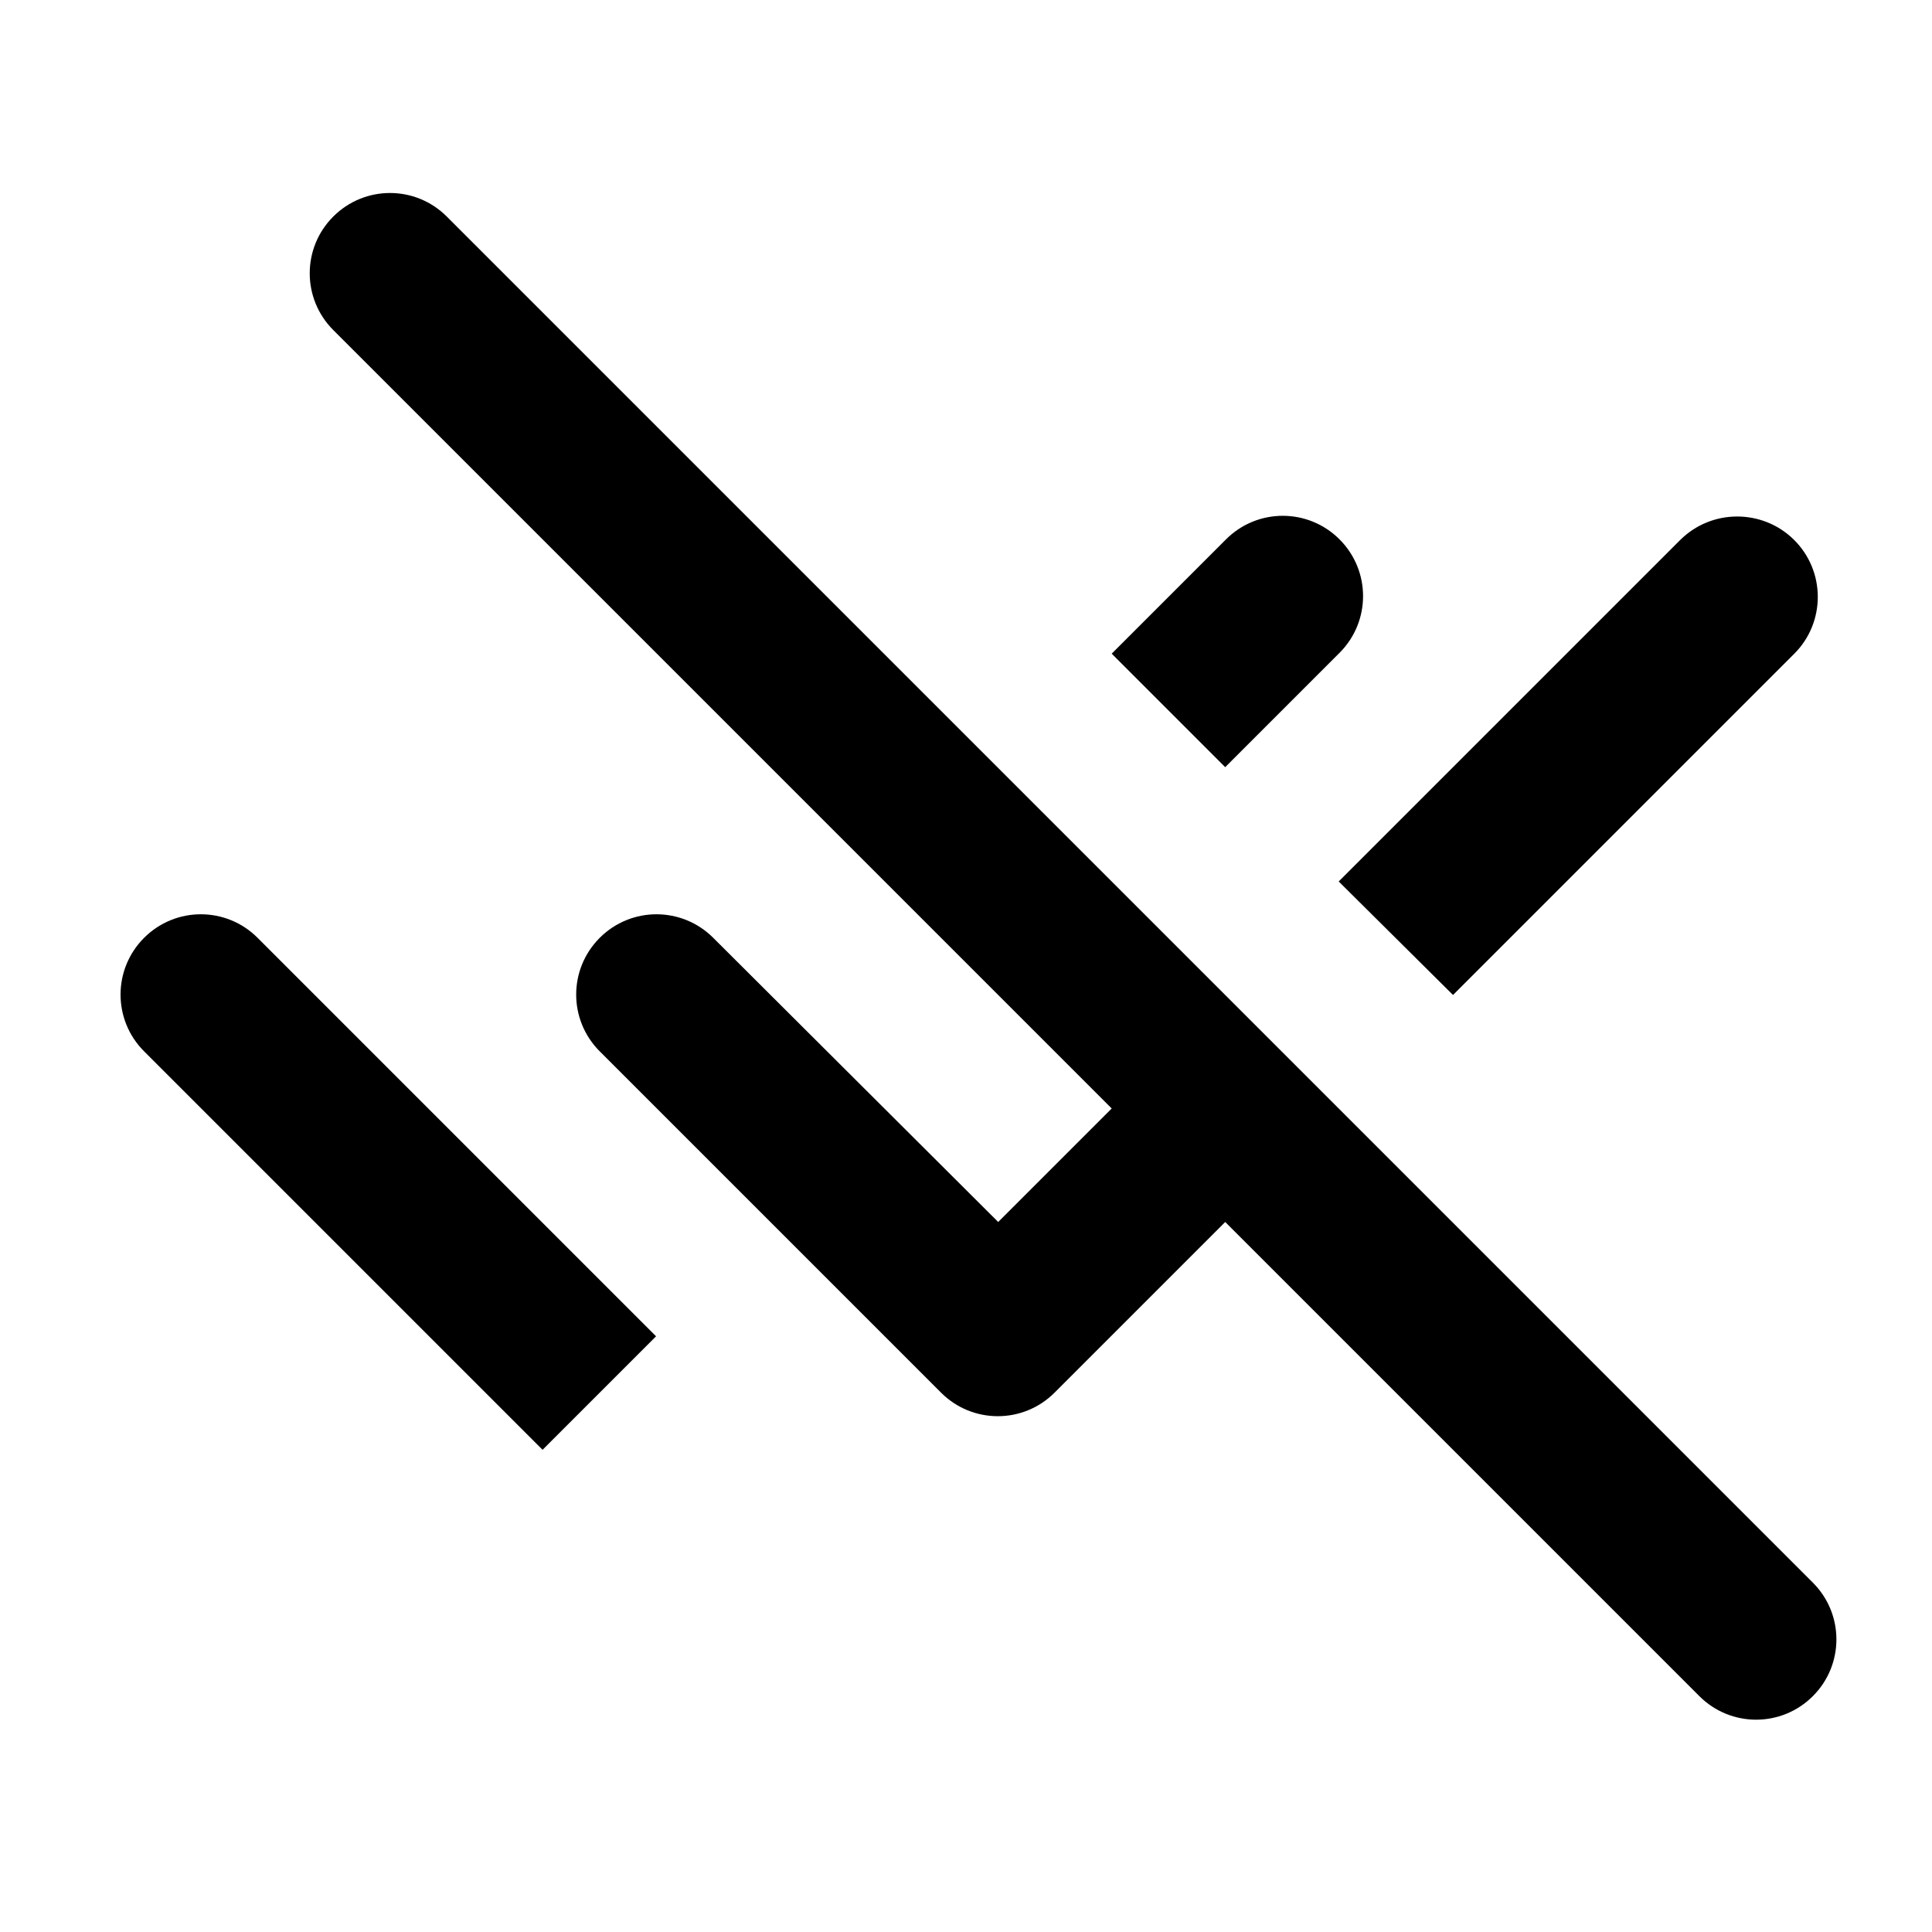 <svg xmlns="http://www.w3.org/2000/svg" enable-background="new 0 0 24 24" viewBox="0 0 24 24" fill="currentColor"><g><rect fill="none" height="24" width="24"/></g><g><path d="M4.14,2.69L4.14,2.69c-0.39,0.39-0.39,1.02,0,1.41l9.67,9.67l-1.41,1.41l-3.54-3.53c-0.39-0.39-1.02-0.39-1.41,0l0,0 c-0.39,0.39-0.39,1.02,0,1.41l4.24,4.24c0.39,0.39,1.02,0.39,1.41,0l2.12-2.12l5.89,5.89c0.39,0.39,1.02,0.39,1.41,0l0,0 c0.39-0.39,0.39-1.02,0-1.41L5.55,2.69C5.16,2.3,4.53,2.3,4.14,2.69z M18.05,12.36l4.24-4.24c0.39-0.39,0.39-1.03-0.01-1.42l0,0 c-0.39-0.38-1.02-0.38-1.41,0.01l-4.24,4.24L18.05,12.36z M16.64,6.7L16.64,6.7c-0.39-0.39-1.02-0.39-1.41,0l-1.42,1.42l1.41,1.41 l1.42-1.42C17.03,7.72,17.03,7.09,16.64,6.7z M1.79,13.06l4.95,4.95l1.41-1.41L3.2,11.65c-0.39-0.39-1.02-0.39-1.41,0l0,0 C1.4,12.04,1.4,12.67,1.79,13.06z"/></g></svg>